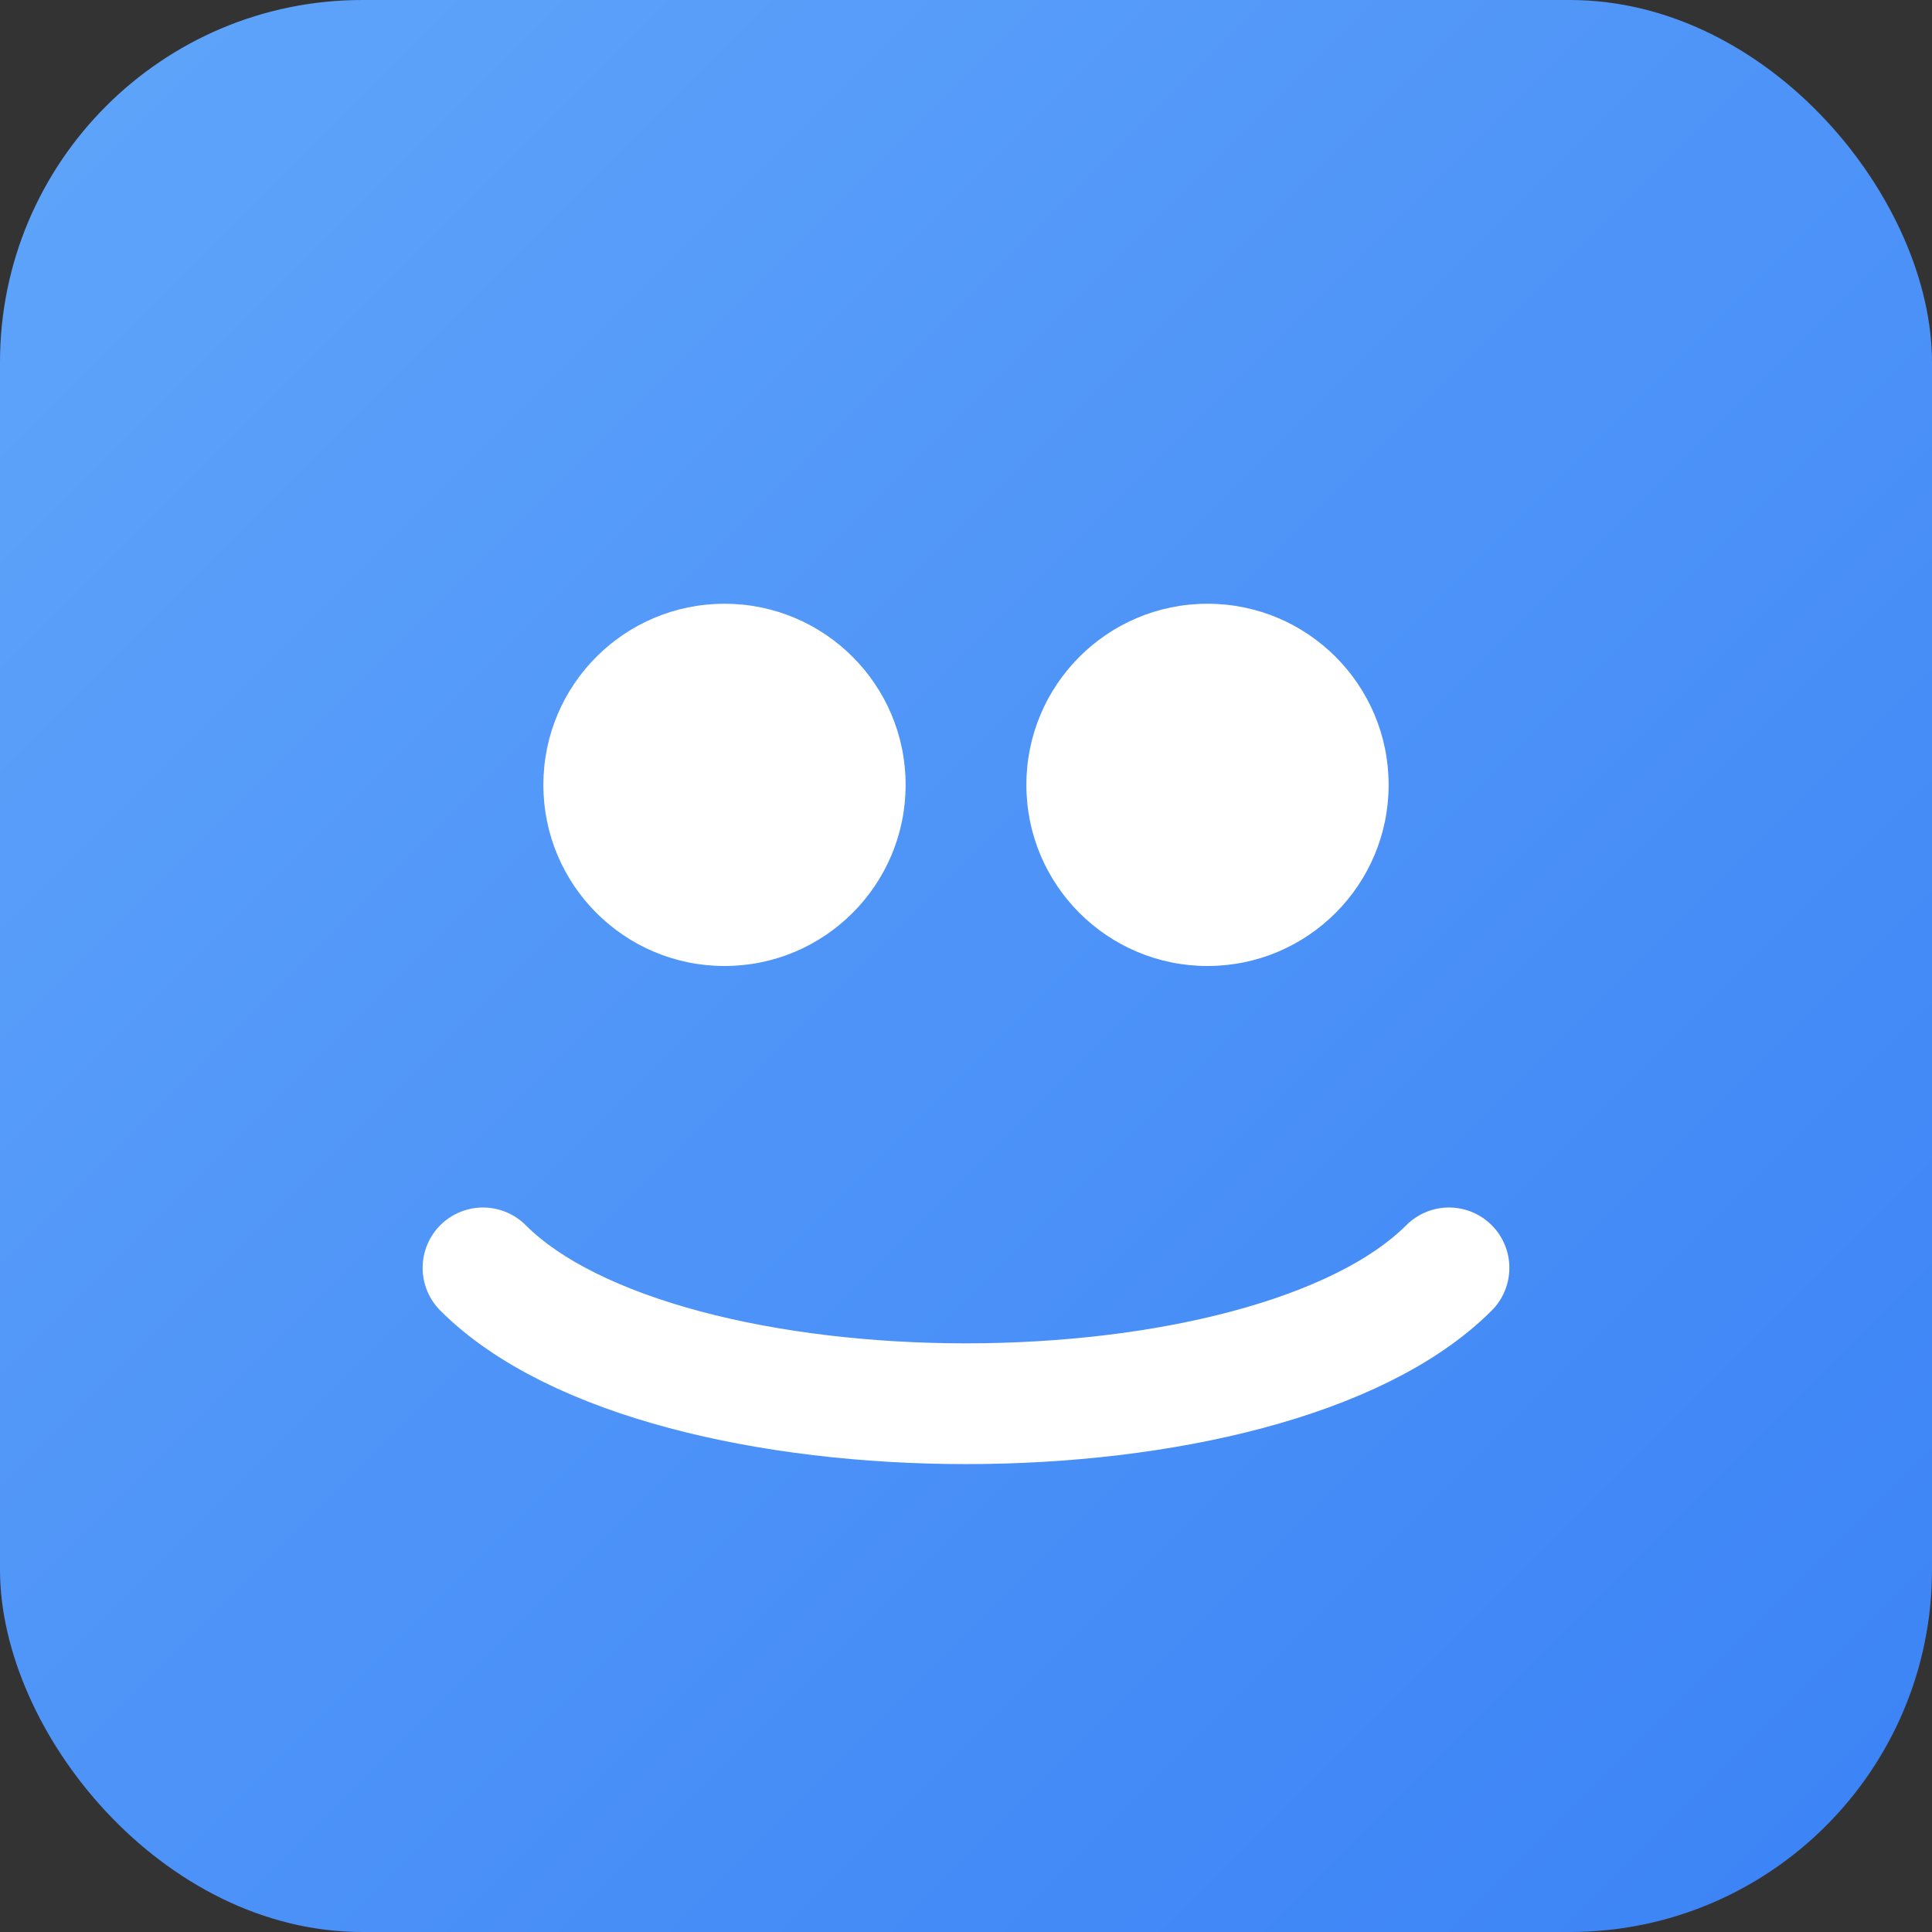 <svg xmlns="http://www.w3.org/2000/svg" viewBox="0 0 64 64">
  <rect x="0" y="0" width="64" height="64" fill="#333333" stroke="none"/>
  <defs>
    <linearGradient id="g" x1="0" x2="1" y1="0" y2="1">
      <stop offset="0%" stop-color="#60a5fa"/>
      <stop offset="100%" stop-color="#3b82f6"/>
    </linearGradient>
  </defs>
  <rect width="64" height="64" rx="12" fill="url(#g)"/>
  <circle cx="24" cy="26" r="6" fill="#fff"/>
  <circle cx="40" cy="26" r="6" fill="#fff"/>
  <path d="M16 42c6 6 26 6 32 0" stroke="#fff" stroke-width="4" fill="none" stroke-linecap="round"/>
</svg>

